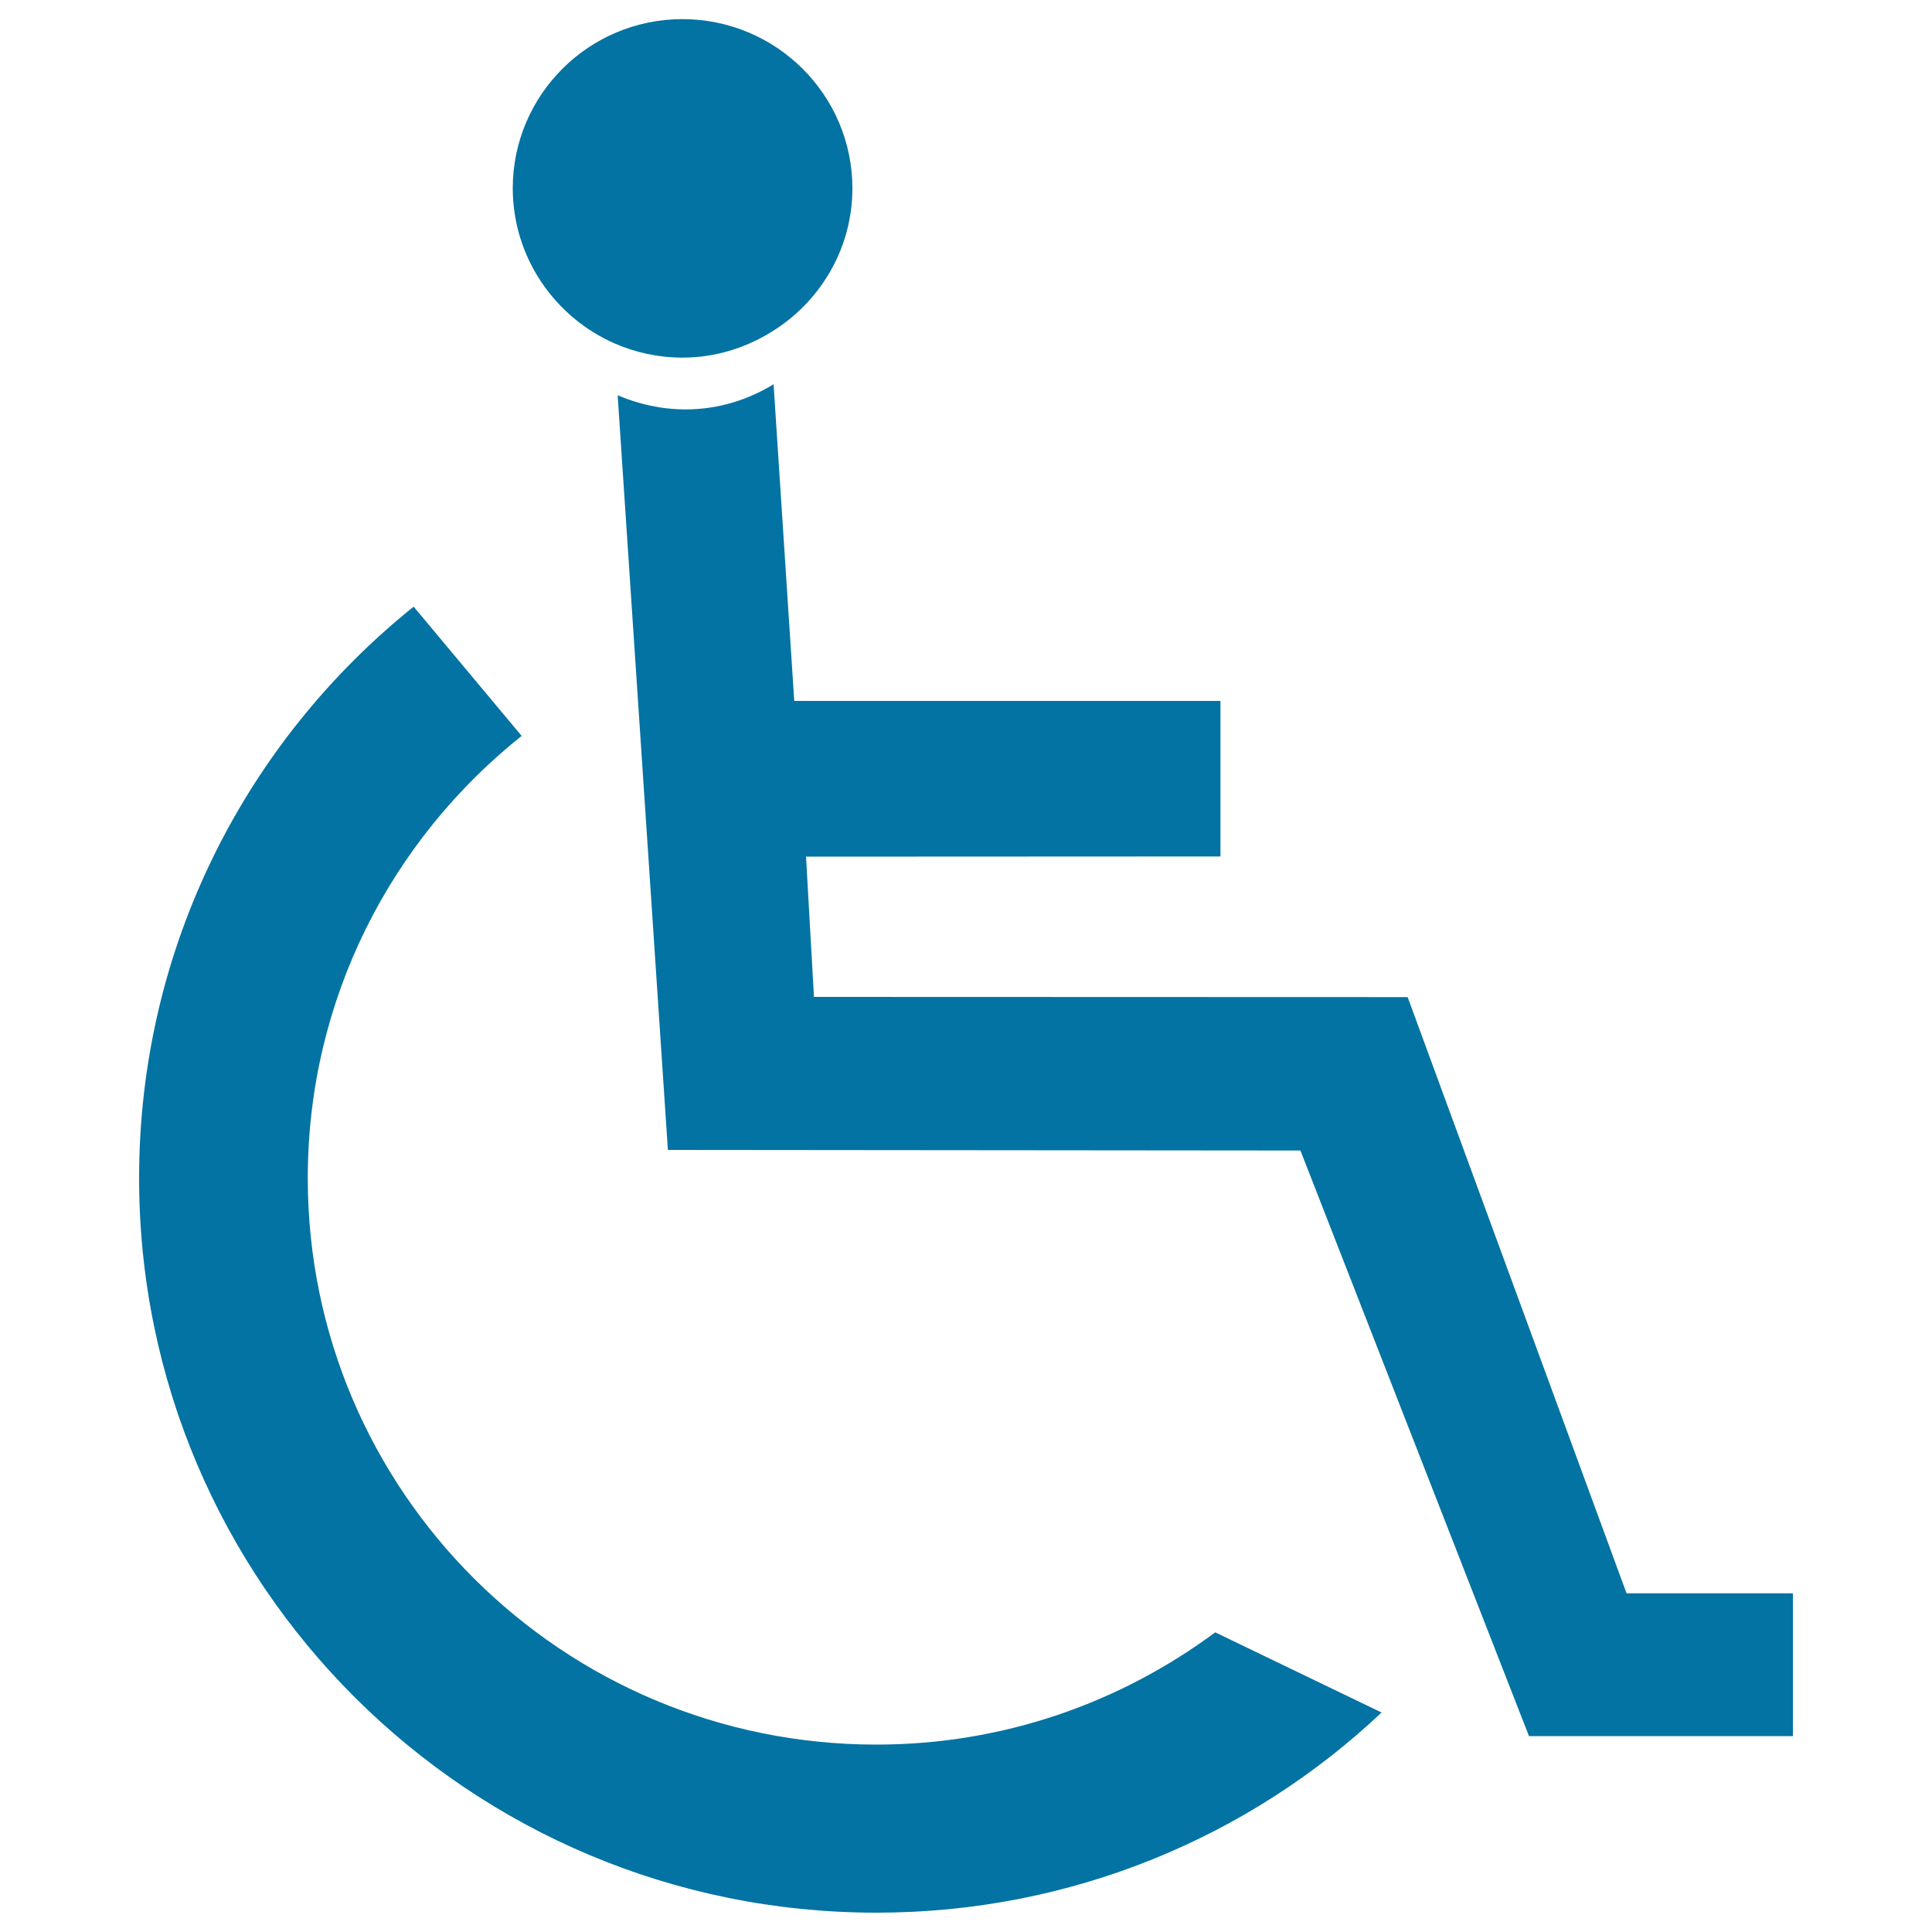 <svg xmlns="http://www.w3.org/2000/svg" viewBox="0 0 1000 1000" style="fill:#0273a2">
<title>Disabled Sign SVG icon</title>
<g><g><g><g><path d="M928,824.7l-86.1,0L728.6,516.1l-307.3-0.1l-4.1-72.6l214.5-0.1l0-80.5H411.1l-10.7-163.9c-13.3,8.1-28.7,13-45.5,13c-12.6,0-24.3-2.7-35.2-7.3l26,390.6l327.4,0.3l118.3,303.1l136.6,0L928,824.7z"/><path d="M318.2,177.8c10.8,4.7,22.7,7.3,35.1,7.3c16.7,0,32.2-4.9,45.5-13c25.3-15.3,42.4-43,42.4-74.6c0-48.3-39.4-87.6-88-87.6c-48.5,0-87.8,39.3-87.8,87.6C265.5,133.4,287.2,164.2,318.2,177.8z"/><path d="M453.6,903C291,903,159.3,771.8,159.3,609.8c0-92.6,43.2-175.1,110.7-228.9l-55.9-66.9C127.4,383.6,72,490.2,72,609.8C72,819.8,242.8,990,453.6,990c101.2,0,193.3-39.3,261.5-103.6L629,844.9C579.9,881.3,519.4,903,453.6,903z"/></g></g></g></g>
</svg>